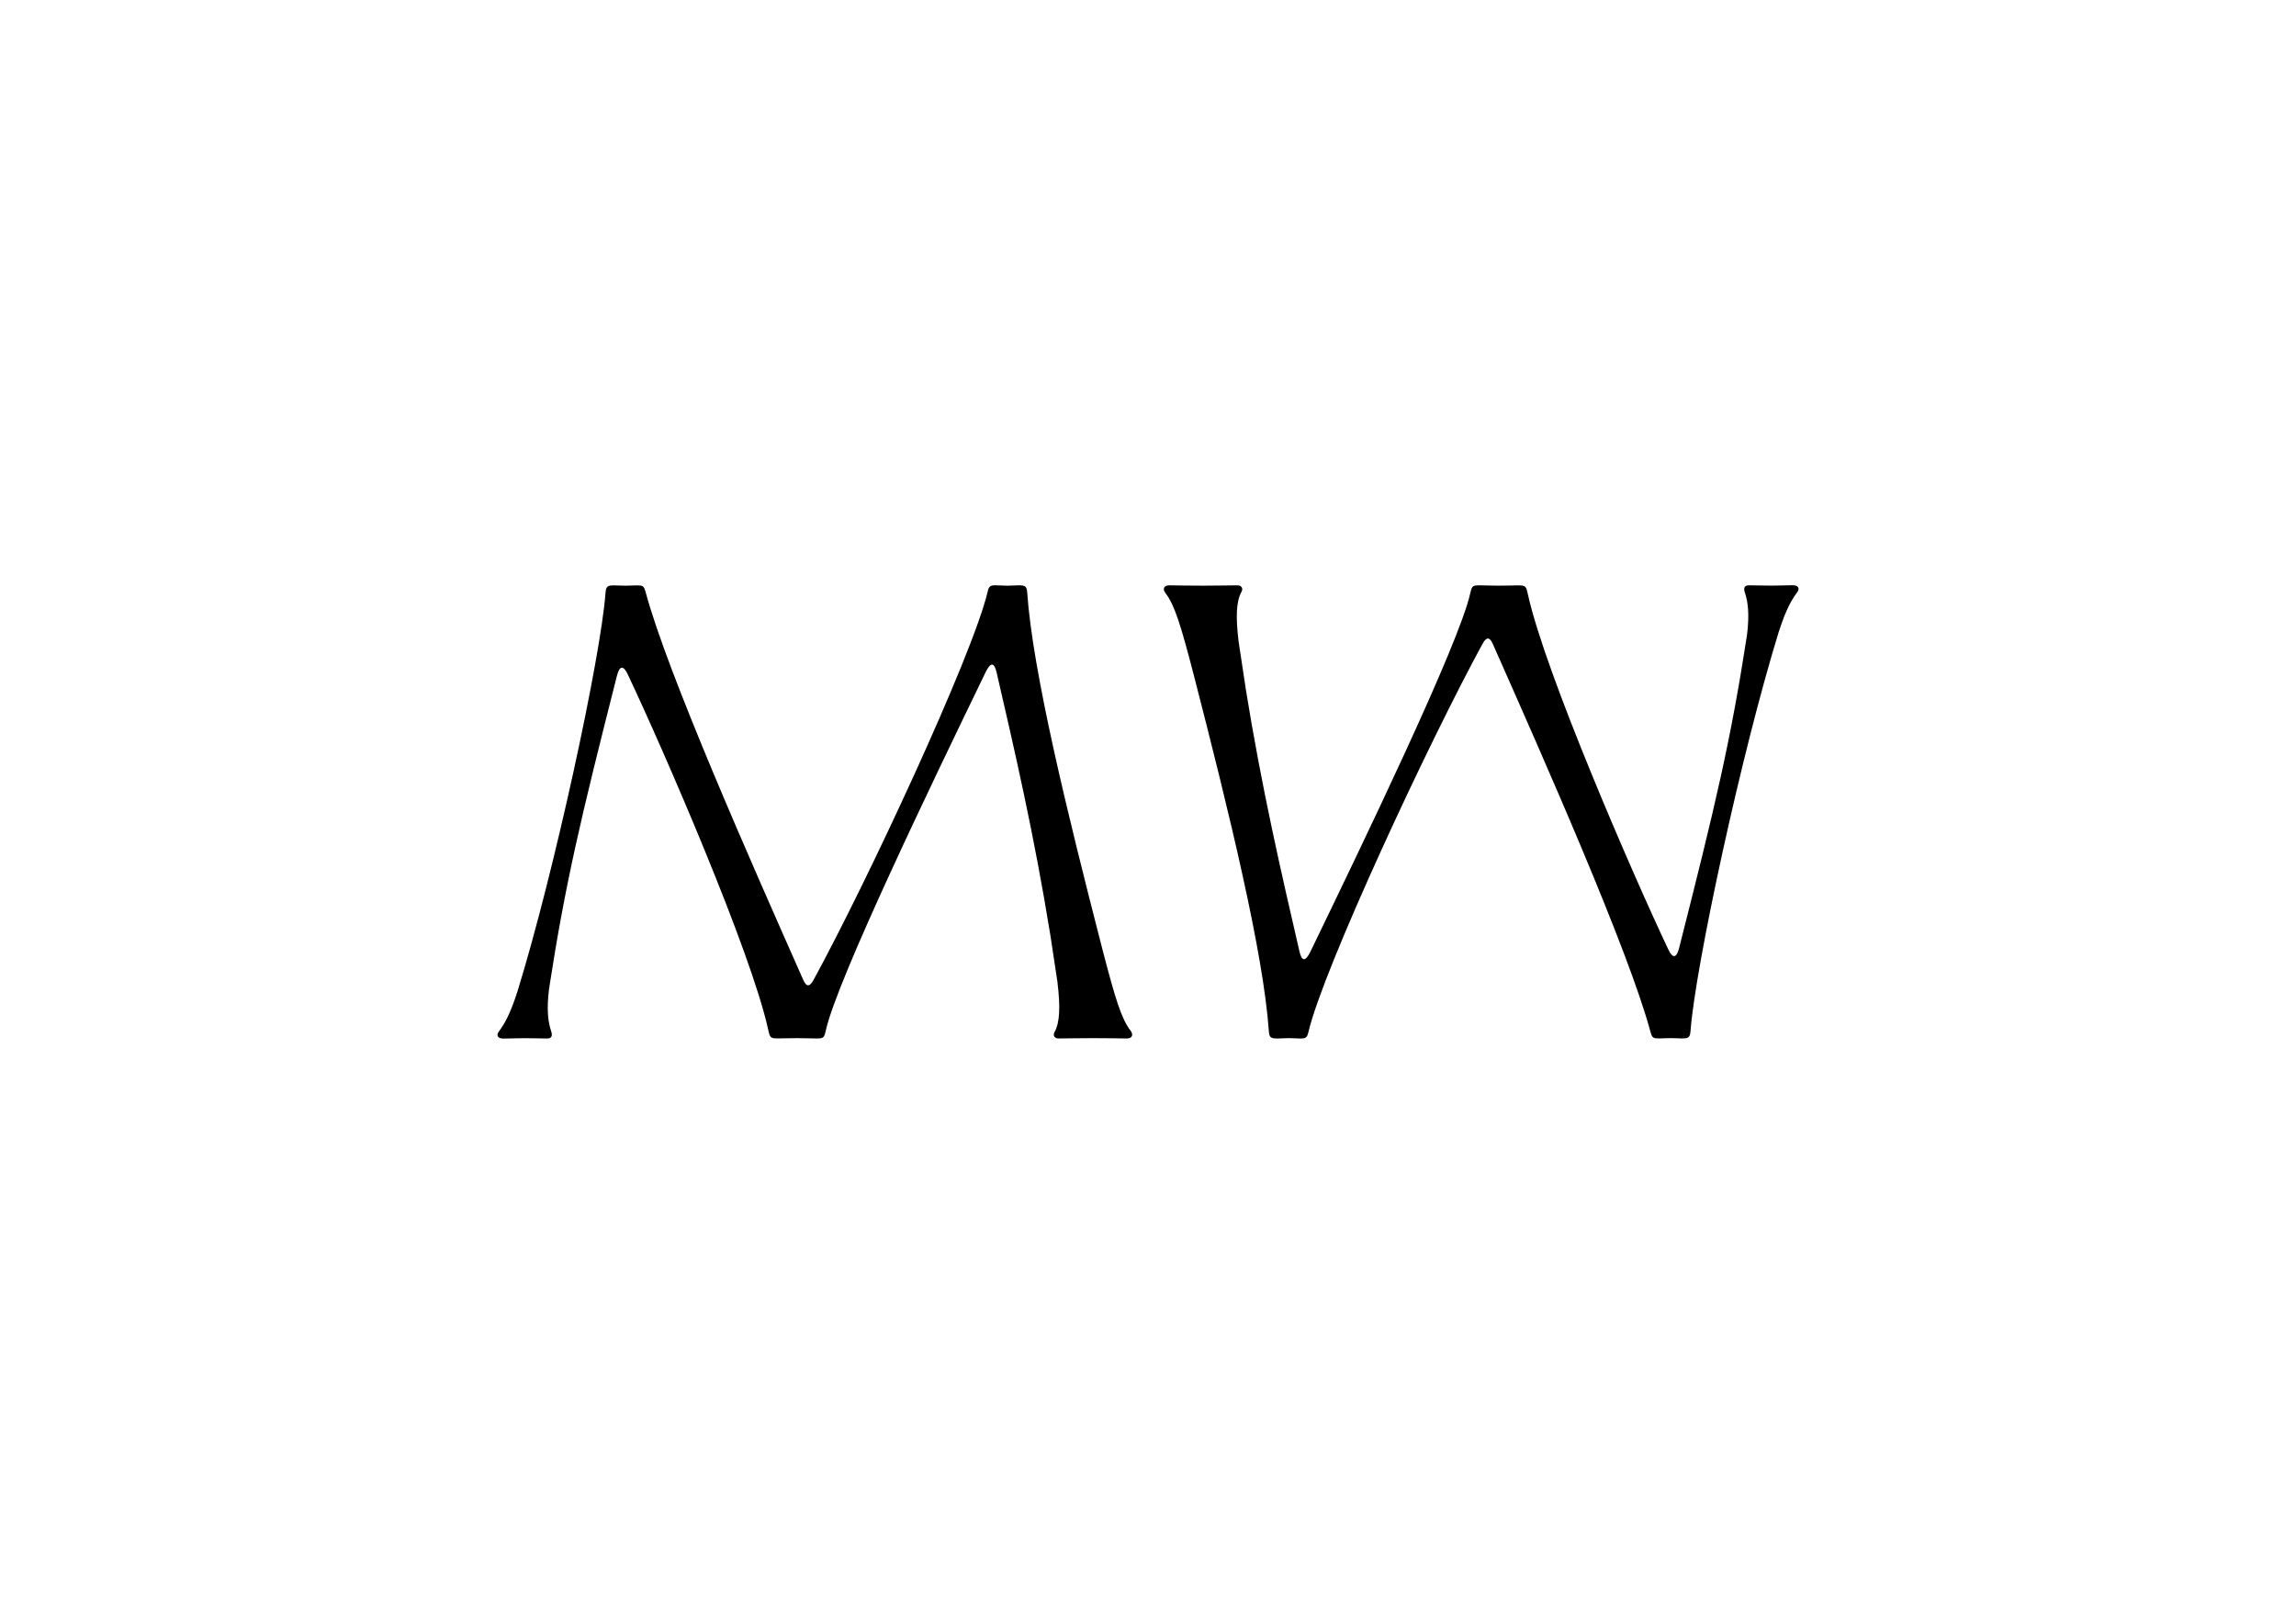 <?xml version="1.0" encoding="UTF-8"?>
<svg id="logo" xmlns="http://www.w3.org/2000/svg" version="1.1" viewBox="0 0 1190.55 841.89">
  <!-- Generator: Adobe Illustrator 29.6.1, SVG Export Plug-In . SVG Version: 2.1.1 Build 9)  -->
  <path d="M548.33,509.32c1.54,12.68,1.25,20.73-1.51,25.74-1.07,1.94.24,3.33,1.98,3.33,3.41,0,10.84-.17,17.85-.17,6.96,0,14.35.13,17.51.18,2.77.05,3.81-1.78,2.05-4.07-4.69-6.09-7.88-16.38-14.59-42.24-18.46-71.58-36.18-144.3-38.98-184.89-.22-3.24-1.04-3.76-4.53-3.76-1.07,0-3.09.2-5.69.2s-4.22-.2-6.17-.2c-2.9,0-3.46.52-4.14,3.41-7.84,33.15-62.64,150.61-90.27,201.21-2.03,3.73-3.7,3.64-5.32-.03-26.19-59.07-70.56-159.1-81.84-201.41-.77-2.87-1.56-3.14-4.25-3.14-2.29,0-3.51.16-6.17.16-2.45,0-4.41-.16-5.88-.16-3.52,0-4.15.55-4.42,4.15-2.48,33.1-26.41,144.08-45.67,206.48-4.05,12.56-6.92,16.94-9.52,20.54-1.76,2.43-.4,3.79,2.28,3.79,3.03,0,7.27-.2,10.96-.2,3.3,0,7.02.13,11.65.17,2.43.02,2.93-1.41,2.11-3.88-1.48-4.43-2.49-10.73-1.04-22.11,8.46-54.79,16.37-88.02,35.17-162.05,1.4-5.5,3.38-5.47,5.61-.75,18.53,39.15,63.83,143.44,72.77,183.95.98,4.43,1.1,4.8,5.23,4.8,1.62,0,5.9-.15,10.11-.14s8,.17,9.59.17c3.69,0,4.13-.17,5-4.13,5.78-26.25,55.54-129.34,82.84-185.72,2.57-5.31,4.47-5.36,5.73.09,9.25,40.07,19.49,84.19,27.93,136.59l3.64,24.06Z"/>
  <path d="M645.87,356.63c8.44,52.4,18.68,96.52,27.93,136.59,1.26,5.45,3.16,5.4,5.73.09,27.3-56.38,77.06-159.47,82.84-185.72.87-3.96,1.31-4.13,5-4.13,1.59,0,5.56.16,9.59.17s8.5-.14,10.11-.14c4.13,0,4.25.38,5.23,4.8,8.94,40.51,54.24,144.81,72.77,183.95,2.23,4.71,4.21,4.74,5.61-.75,18.8-74.02,26.71-107.25,35.17-162.05,1.44-11.38.44-17.67-1.04-22.11-.83-2.47-.32-3.9,2.11-3.88,4.63.04,8.34.17,11.65.17,3.69,0,7.93-.2,10.96-.2,2.68,0,4.04,1.37,2.28,3.79-2.61,3.6-5.47,7.98-9.52,20.54-19.26,62.4-43.19,173.38-45.67,206.48-.27,3.6-.9,4.15-4.42,4.15-1.47,0-3.43-.16-5.88-.16-2.66,0-3.88.16-6.17.16-2.69,0-3.49-.27-4.25-3.14-11.28-42.31-55.65-142.34-81.84-201.41-1.62-3.66-3.28-3.75-5.32-.03-27.63,50.6-82.43,168.06-90.27,201.21-.68,2.89-1.24,3.41-4.14,3.41-1.95,0-3.58-.2-6.17-.2s-4.62.2-5.69.2c-3.49,0-4.31-.52-4.53-3.76-2.8-40.59-20.52-113.31-38.98-184.89-6.71-25.86-9.91-36.15-14.59-42.24-1.77-2.29-.72-4.12,2.05-4.07,3.16.05,10.55.18,17.51.18,7.01,0,14.44-.17,17.85-.17,1.74,0,3.05,1.39,1.98,3.33-2.76,5.01-3.05,13.05-1.51,25.74l3.64,24.06Z"/>
</svg>